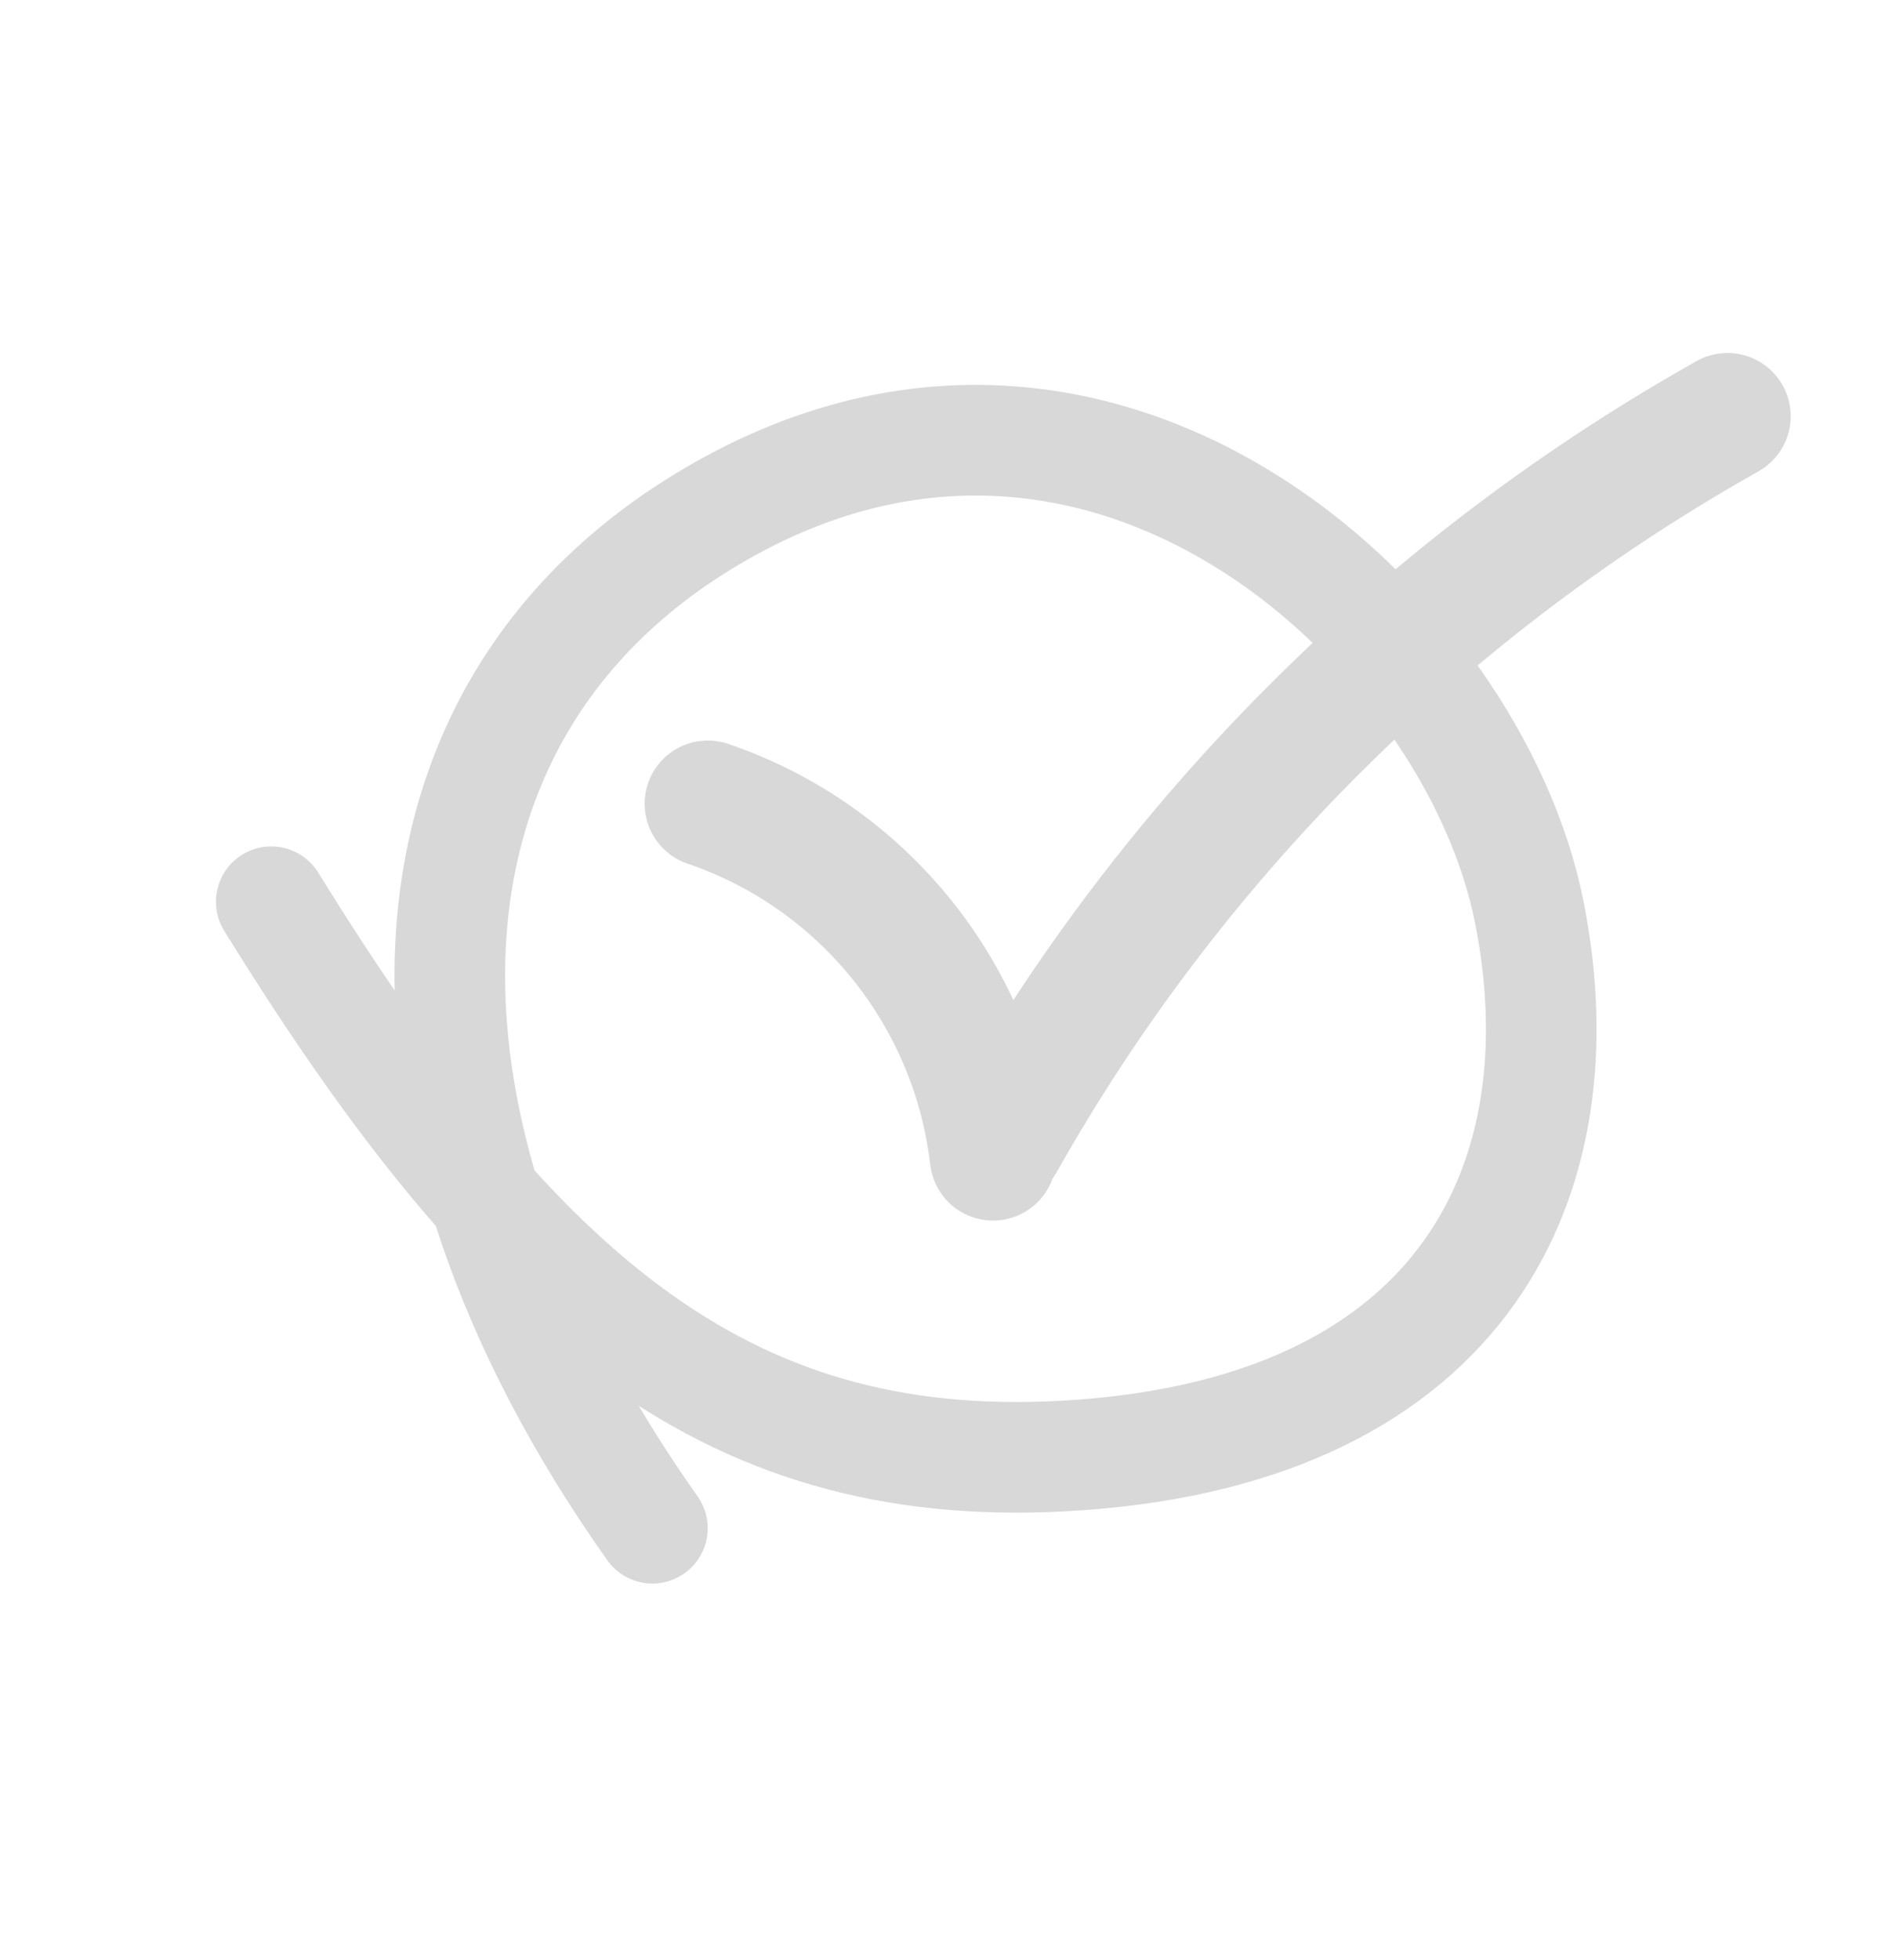 <?xml version="1.0" encoding="UTF-8"?> <svg xmlns="http://www.w3.org/2000/svg" width="120" height="124" viewBox="0 0 120 124" fill="none"> <path d="M41.291 96.671C23.024 70.892 23.949 44.205 46.168 32.028C70.51 18.689 93.246 39.996 96.779 57.645C100.138 74.421 92.803 90.326 68.252 92.045C46.429 93.573 33.041 82.716 17.167 57.041" stroke="#D8D8D8" stroke-width="7" stroke-linecap="round"></path> <path d="M63.395 72.18V72.18C74.122 53.167 89.813 37.426 108.791 26.638L109.335 26.329" stroke="#D8D8D8" stroke-width="8" stroke-linecap="round"></path> <path d="M44.8 50.843V50.843C54.543 54.165 61.538 62.754 62.818 72.968L62.849 73.21" stroke="#D8D8D8" stroke-width="8" stroke-linecap="round"></path> </svg> 